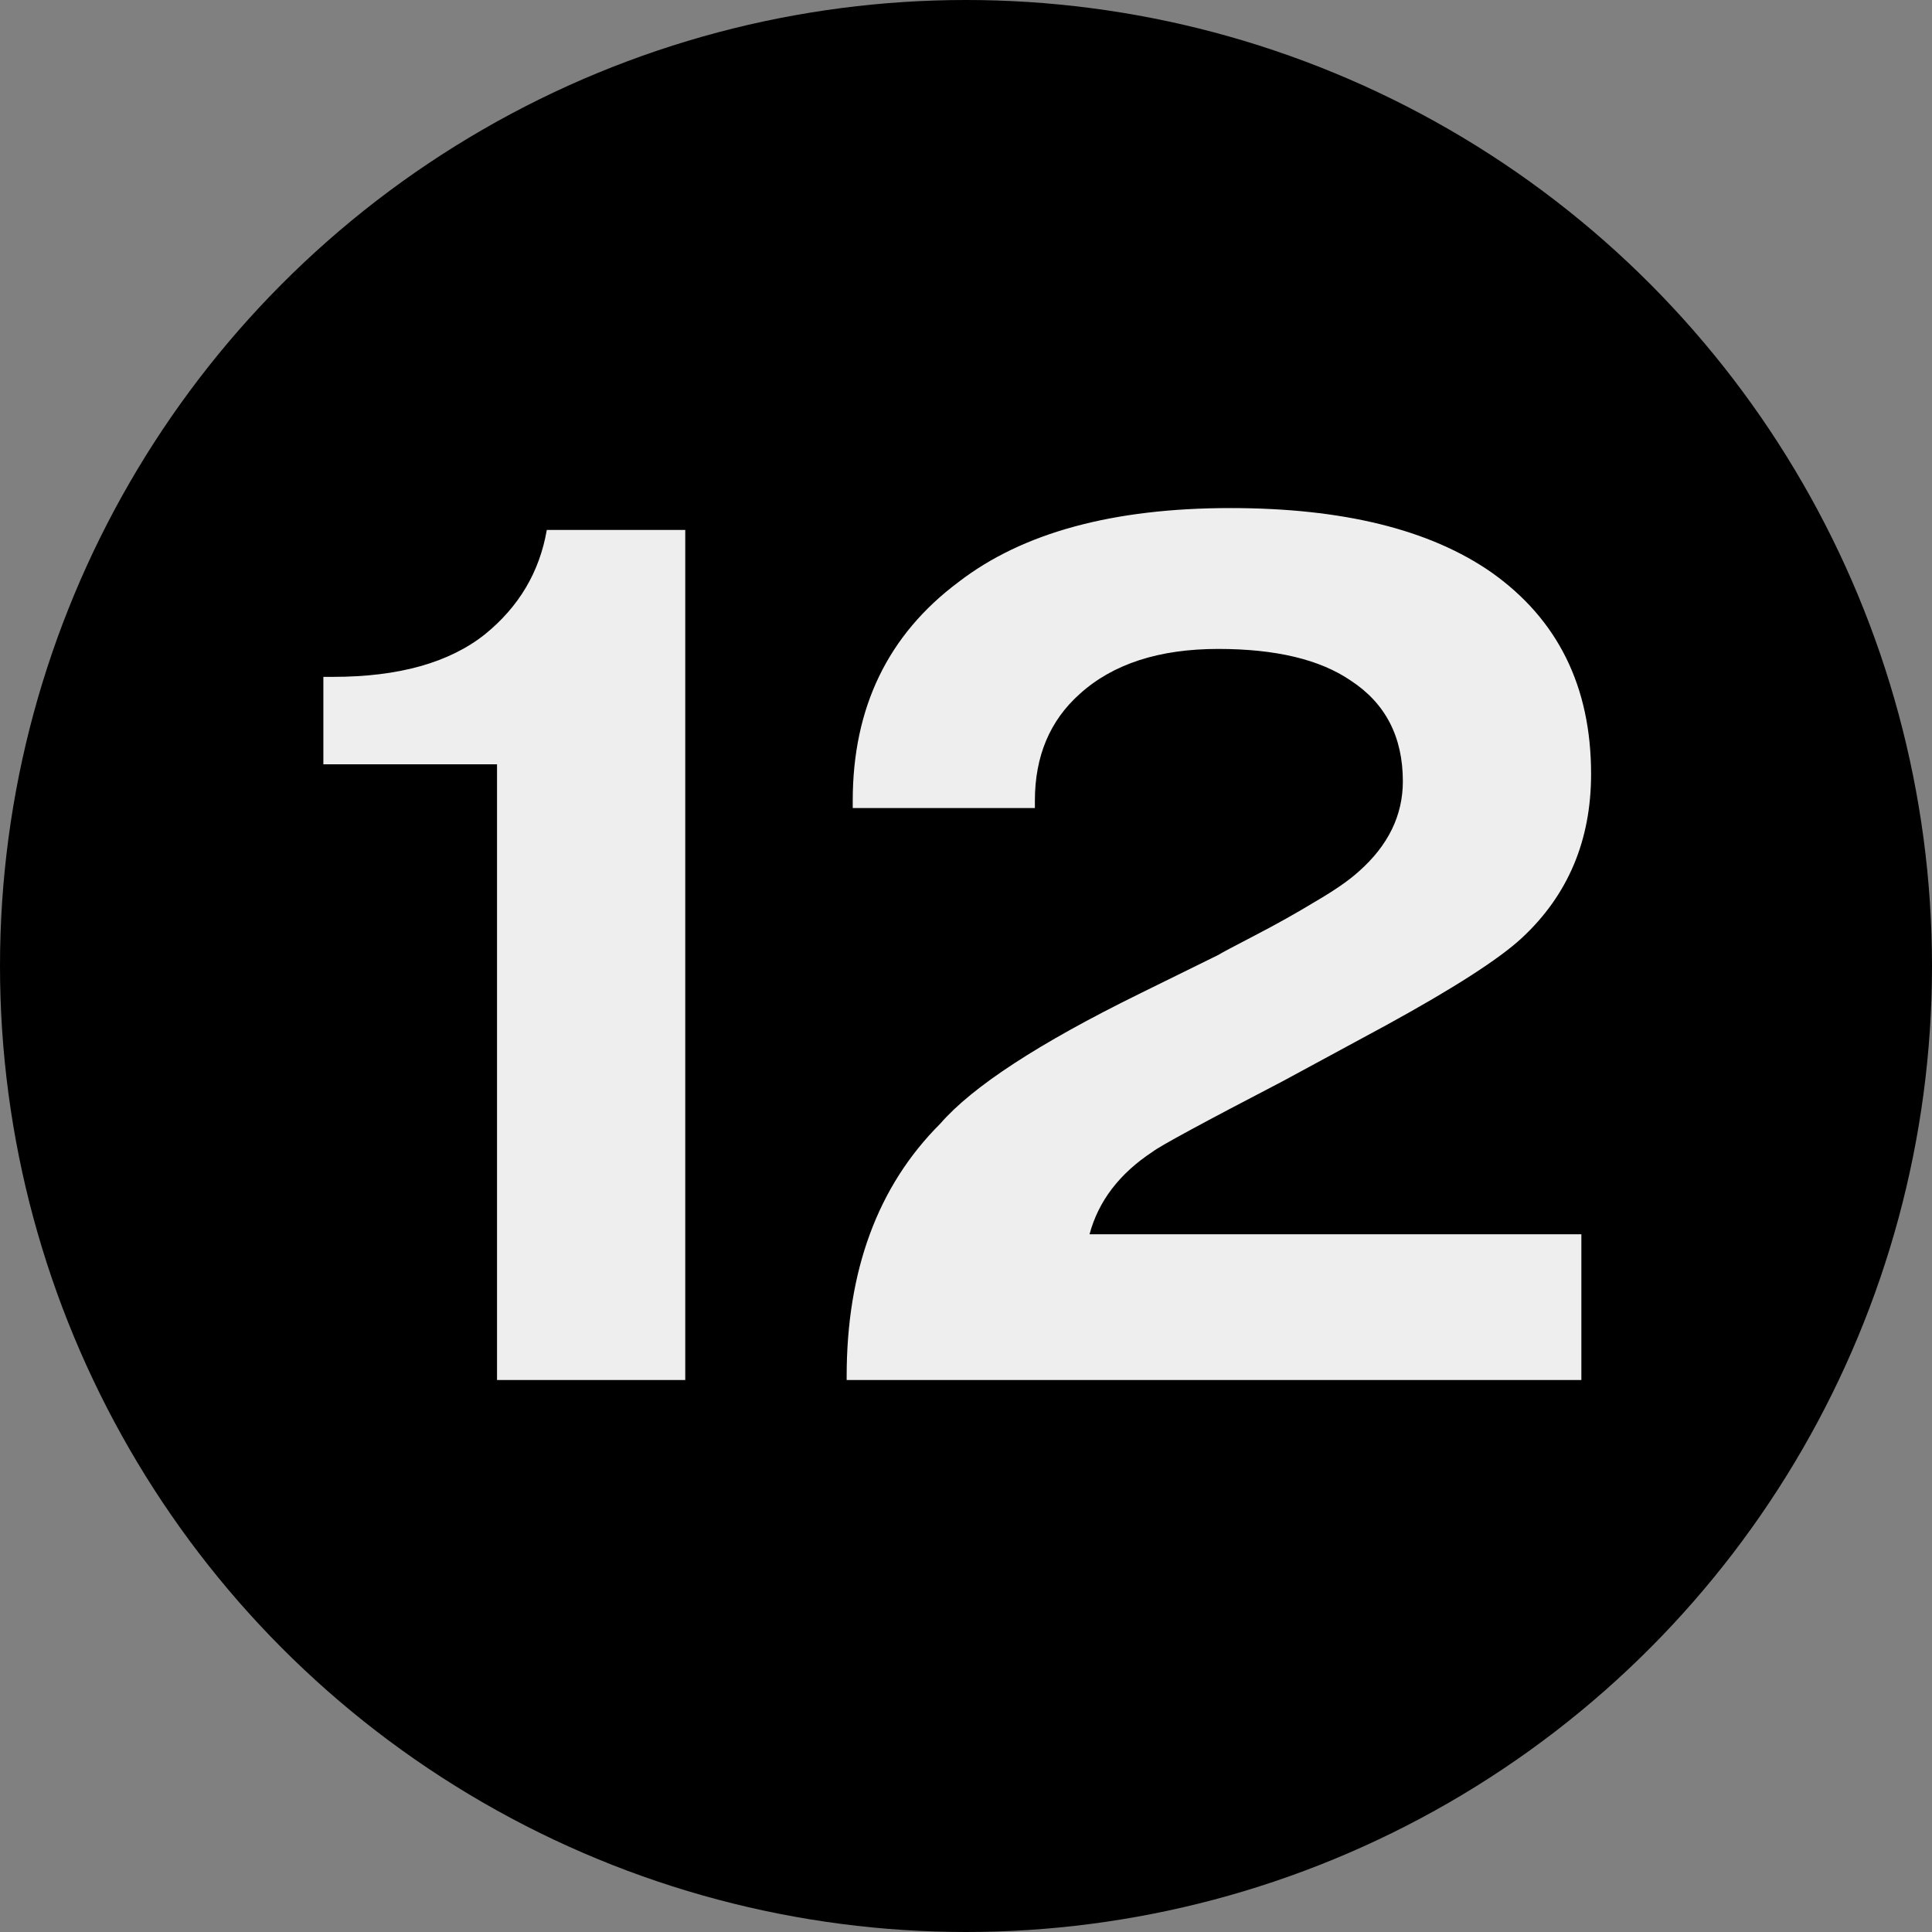 <?xml version="1.0" encoding="UTF-8"?> <svg xmlns="http://www.w3.org/2000/svg" width="35" height="35" viewBox="0 0 35 35" fill="none"><rect x="0" y="0" width="35" height="35" fill="#808080" stroke="none"/><circle cx="17.5" cy="17.5" r="17.5" fill="black"></circle><path d="M5.858 13.846V12.262H6.034C7.222 12.262 8.139 12.005 8.784 11.492C9.4 10.993 9.774 10.363 9.906 9.6H12.414V25H9.004V13.846H5.858ZM28.648 22.36V25H15.338V24.934C15.338 23.013 15.902 21.487 17.032 20.358C17.618 19.683 18.821 18.899 20.64 18.004L22.07 17.3C22.114 17.271 22.334 17.153 22.73 16.948C23.126 16.743 23.492 16.537 23.83 16.332C24.182 16.127 24.446 15.943 24.622 15.782C25.15 15.313 25.414 14.77 25.414 14.154C25.414 13.347 25.098 12.739 24.468 12.328C23.91 11.947 23.111 11.756 22.07 11.756C20.999 11.756 20.163 12.027 19.562 12.57C19.019 13.054 18.748 13.699 18.748 14.506V14.638H15.448V14.506C15.448 12.819 16.086 11.499 17.362 10.546C18.52 9.651 20.163 9.204 22.29 9.204C24.328 9.204 25.905 9.593 27.02 10.37C28.222 11.221 28.824 12.438 28.824 14.022C28.824 15.225 28.406 16.215 27.57 16.992C27.159 17.373 26.338 17.901 25.106 18.576L23.236 19.588C21.798 20.336 21.014 20.761 20.882 20.864C20.28 21.26 19.899 21.759 19.738 22.36H28.648Z" fill="#EEEEEE"></path></svg> 